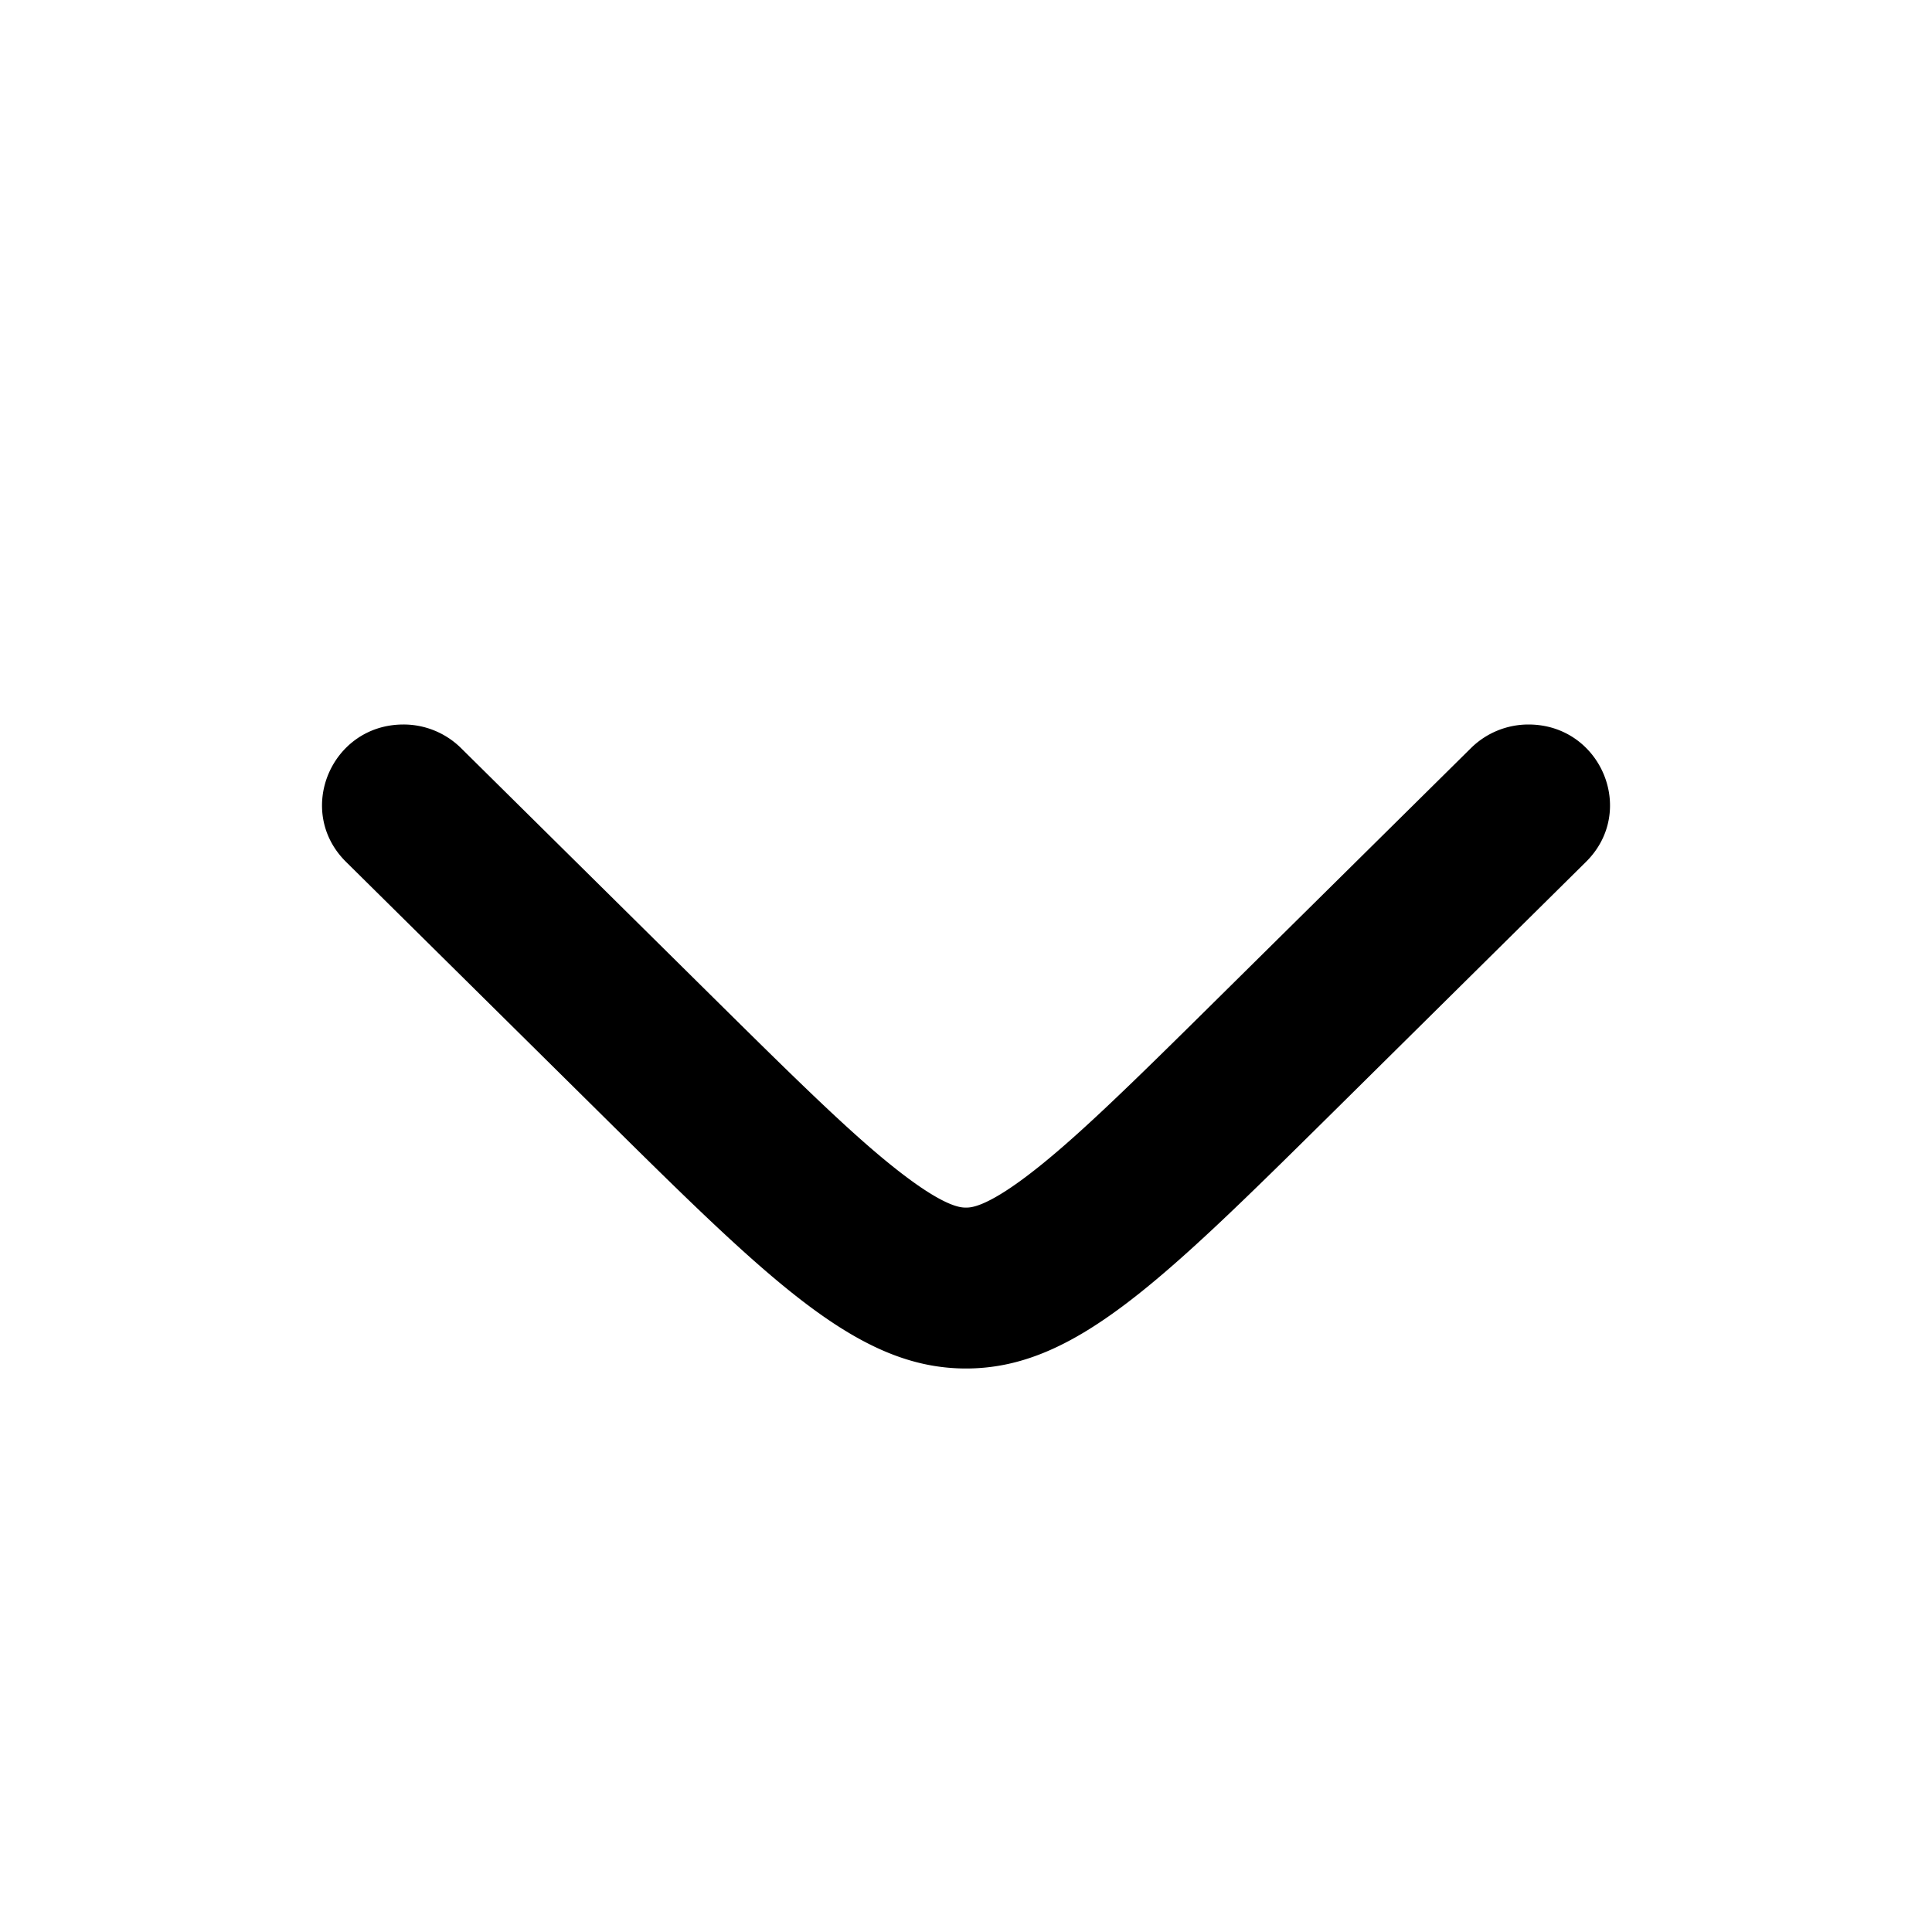 <svg width="24" height="24" viewBox="0 0 24 24" xmlns="http://www.w3.org/2000/svg" fill="currentColor"><path d="M5.012 9c-.9 0-1.35 1.077-.714 1.706l3.13 3.096C9.582 15.934 10.66 17 12 17c1.34 0 2.417-1.066 4.573-3.198l3.129-3.096c.637-.63.186-1.706-.715-1.706-.267 0-.524.105-.714.293l-3.13 3.095c-1.118 1.106-1.815 1.79-2.389 2.223-.517.39-.698.39-.751.39h-.006c-.054 0-.234 0-.751-.39-.574-.432-1.272-1.117-2.39-2.223L5.727 9.293A1.016 1.016 0 005.012 9z"/></svg>